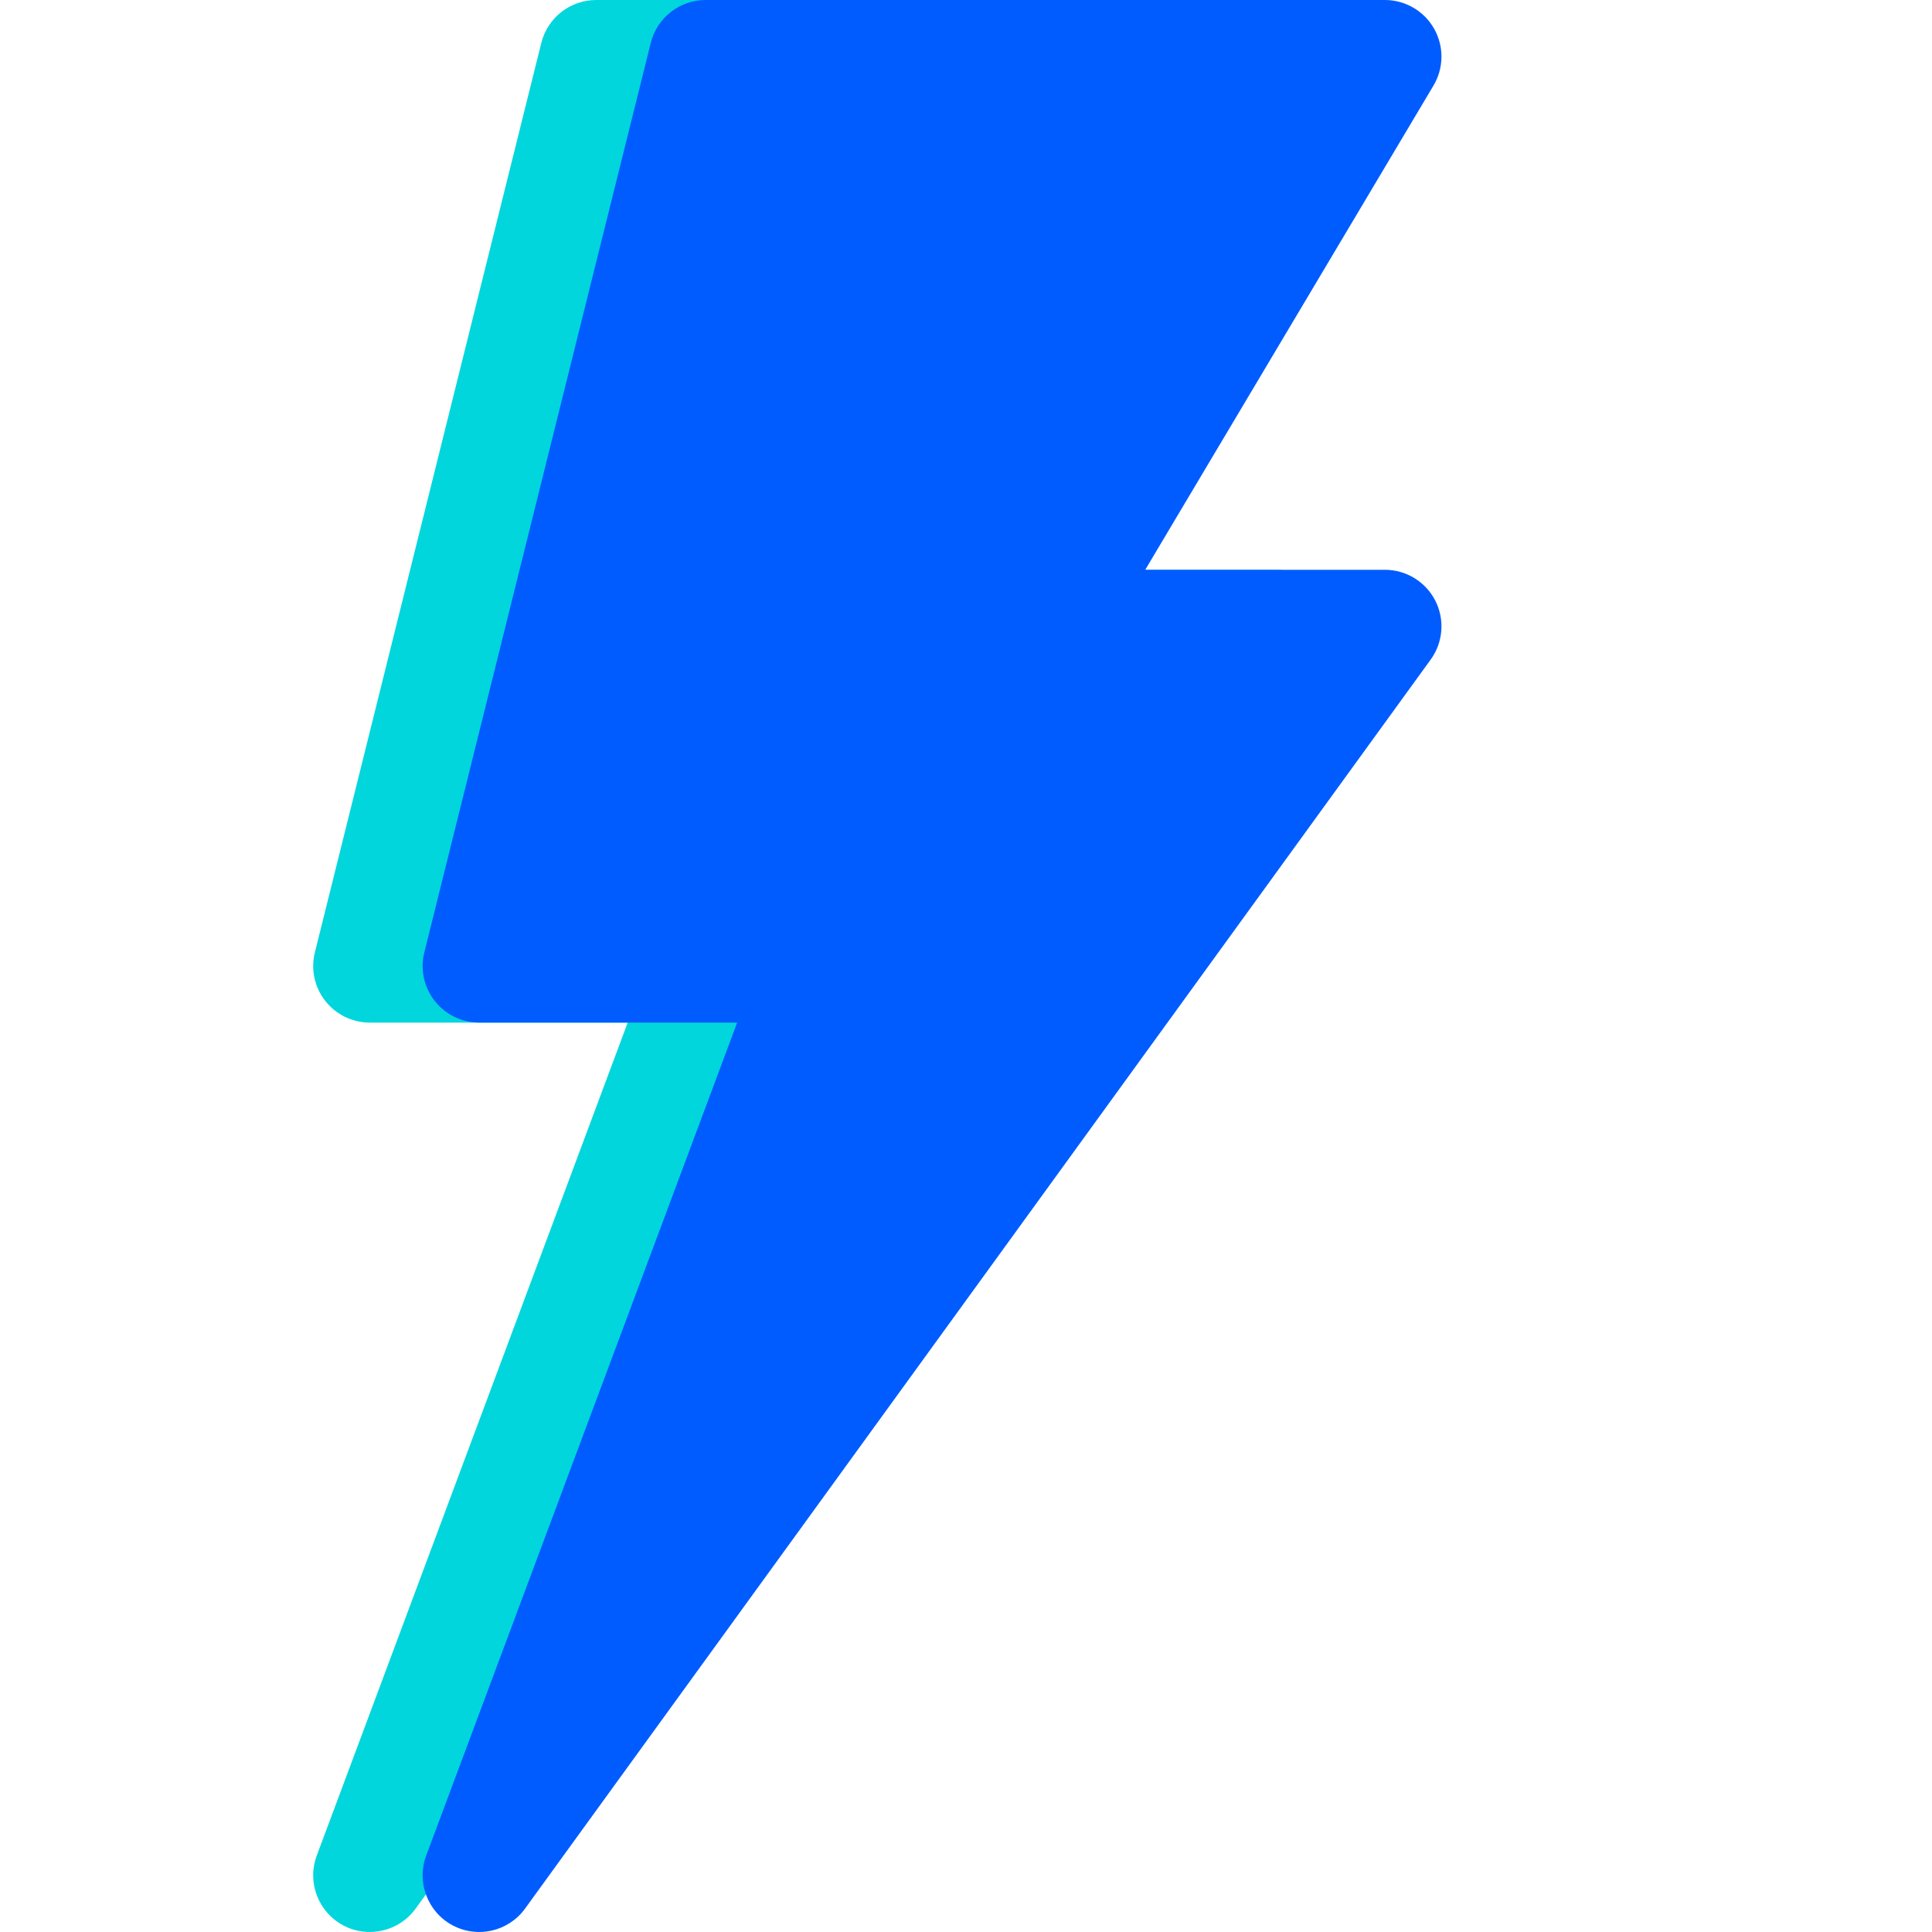 <?xml version="1.0" encoding="UTF-8"?> <svg xmlns="http://www.w3.org/2000/svg" width="512" height="512" viewBox="0 0 512 512" fill="none"> <path d="M351.053 7.603C348.387 2.9 343.406 0 338.001 0H158.001C151.116 0 145.125 4.688 143.455 11.367L83.455 252.367C82.327 256.849 83.338 261.596 86.18 265.228C89.022 268.875 93.387 270.999 98.001 270.999H166.351L83.954 491.726C81.317 498.757 84.291 506.653 90.897 510.212C97.533 513.768 105.743 511.865 110.13 505.817L350.13 174.817C353.455 170.261 353.924 164.226 351.375 159.187C348.812 154.163 343.641 150.999 338.001 150.999H274.5L350.862 22.719C353.646 18.076 353.719 12.305 351.053 7.603V7.603Z" fill="#00D6DC"></path> <path d="M380.053 7.603C377.387 2.9 372.406 0 367.001 0H187.001C180.116 0 174.125 4.688 172.455 11.367L112.455 252.367C111.327 256.849 112.338 261.596 115.18 265.228C118.022 268.875 122.387 270.999 127.001 270.999H195.351L112.954 491.726C110.317 498.757 113.291 506.653 119.897 510.212C126.533 513.768 134.743 511.865 139.13 505.817L379.13 174.817C382.455 170.261 382.924 164.226 380.375 159.187C377.812 154.163 372.641 150.999 367.001 150.999H303.5L379.862 22.719C382.646 18.076 382.719 12.305 380.053 7.603Z" fill="#005CFF"></path> </svg> 